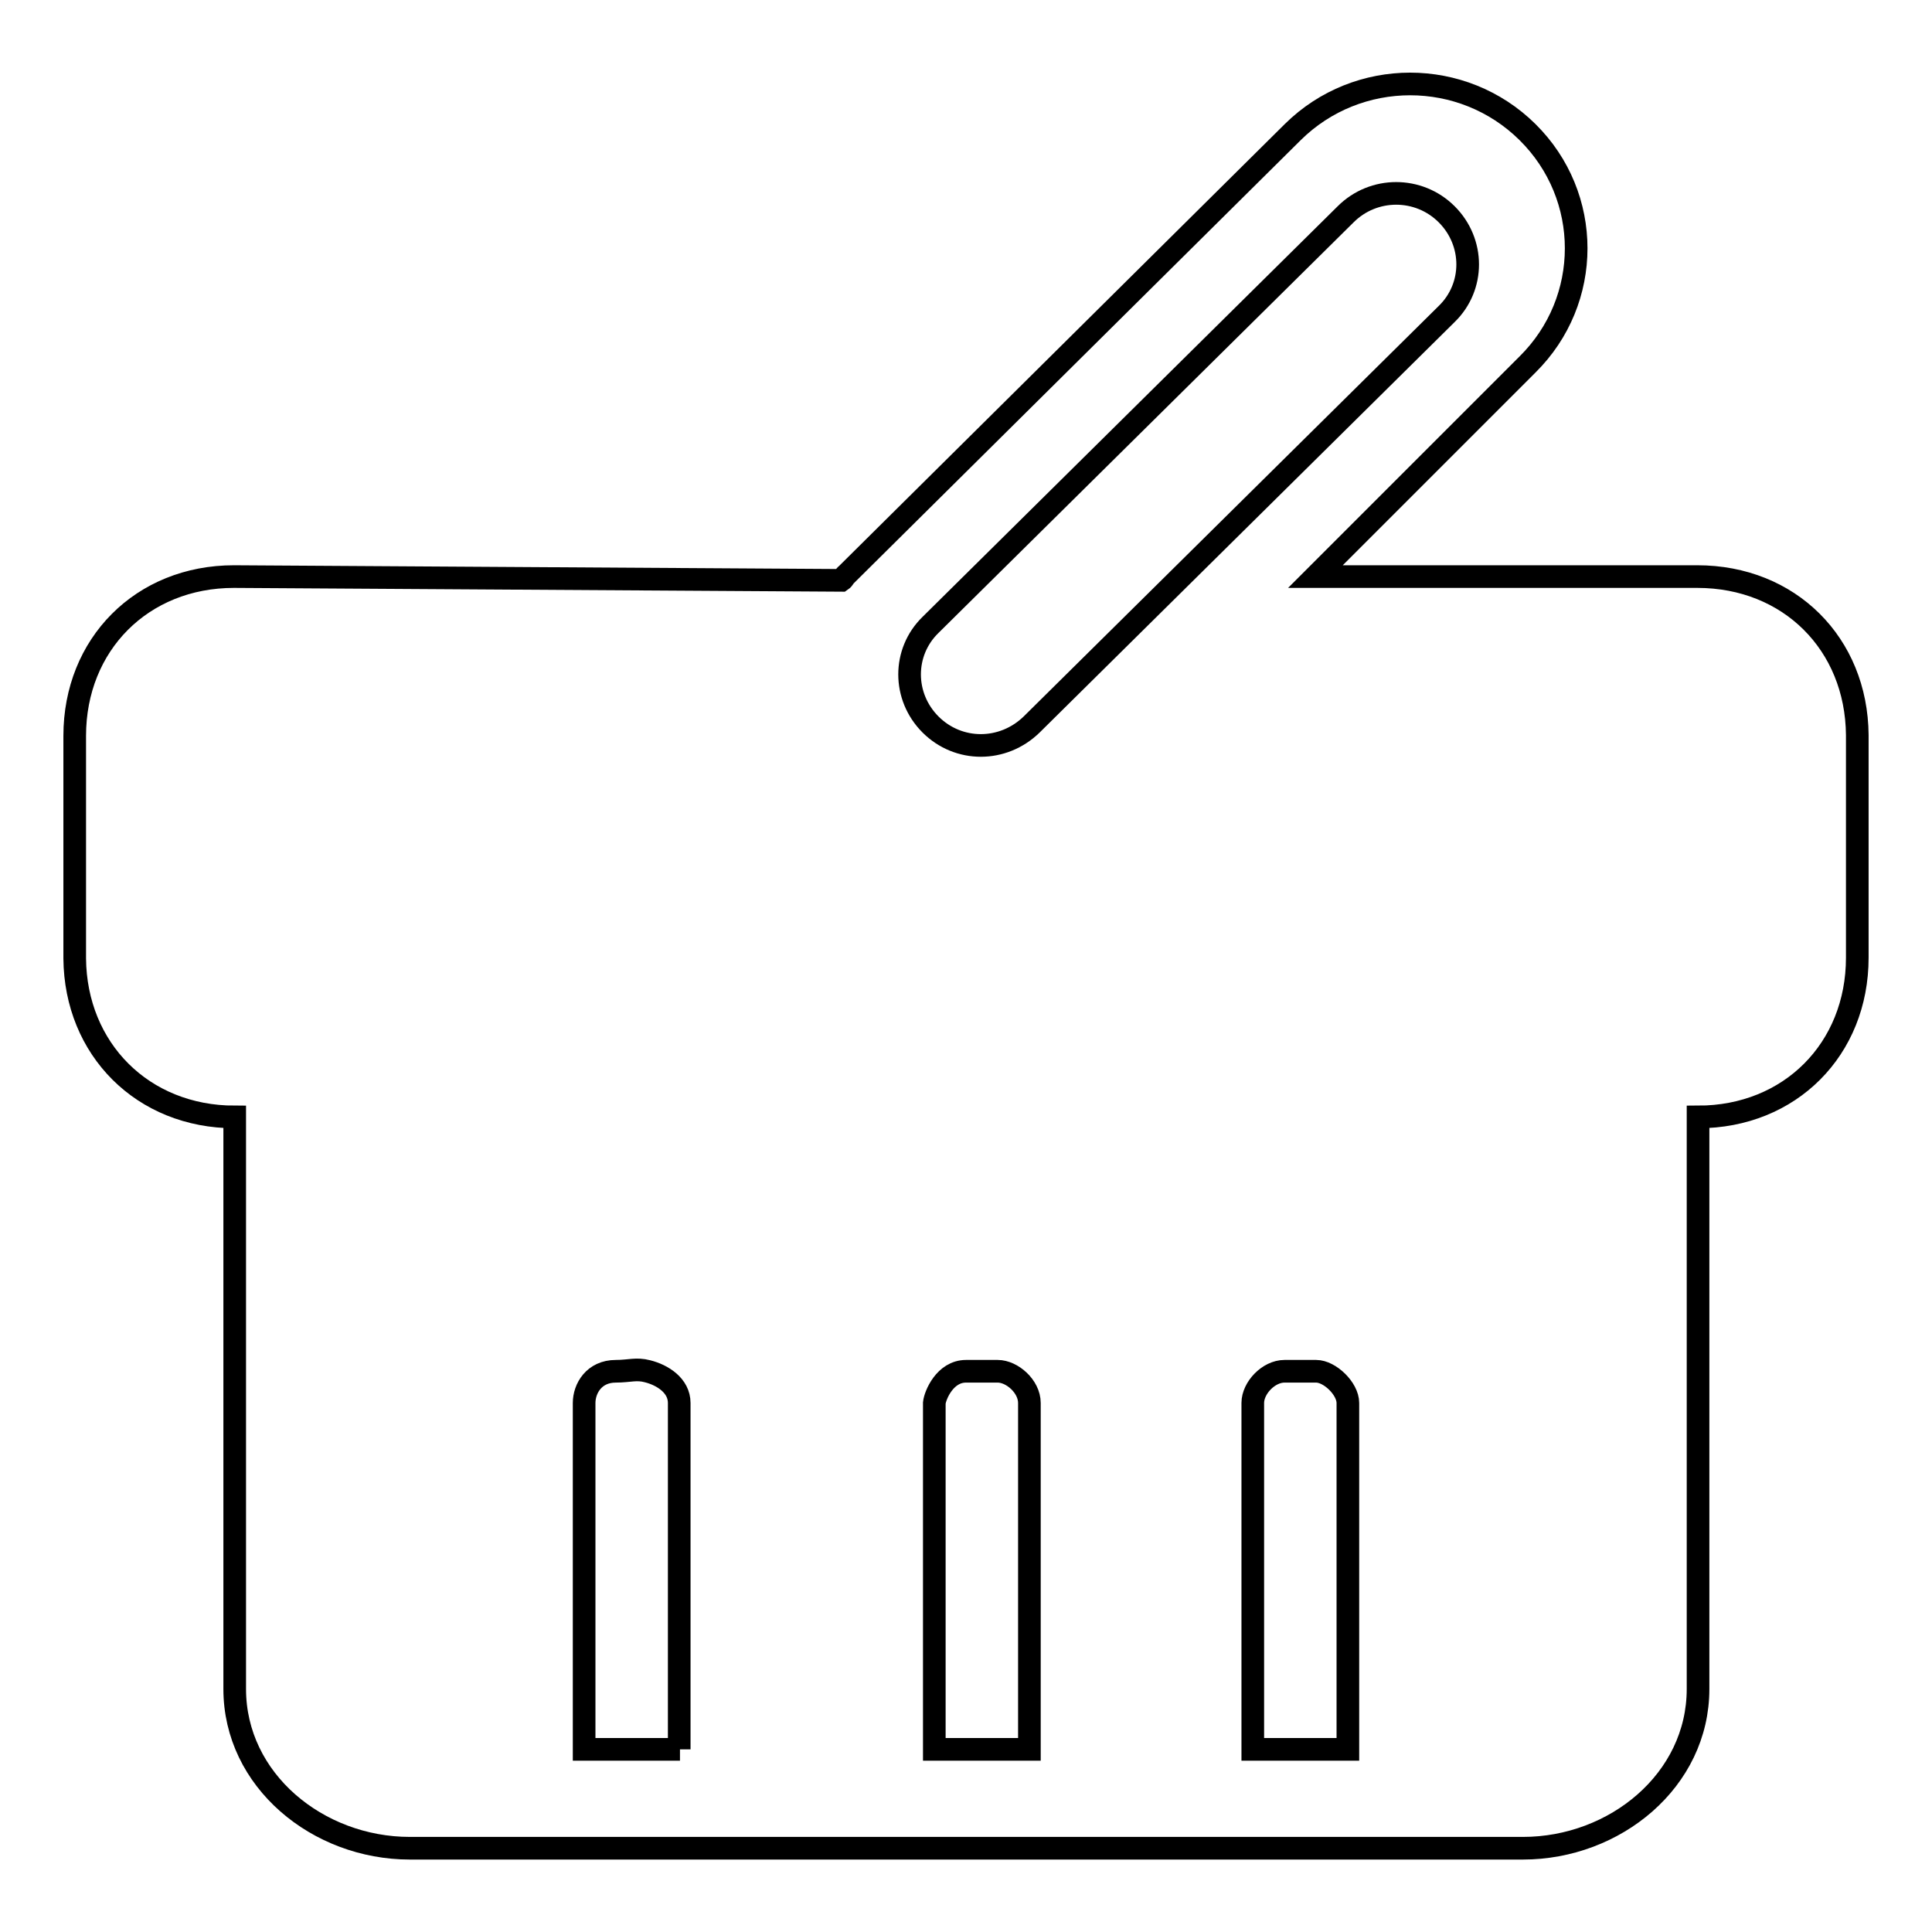 <?xml version="1.0" encoding="utf-8"?>
<!-- Svg Vector Icons : http://www.onlinewebfonts.com/icon -->
<!DOCTYPE svg PUBLIC "-//W3C//DTD SVG 1.1//EN" "http://www.w3.org/Graphics/SVG/1.1/DTD/svg11.dtd">
<svg version="1.1" xmlns="http://www.w3.org/2000/svg" xmlns:xlink="http://www.w3.org/1999/xlink" x="0px" y="0px" viewBox="0 0 256 256" enable-background="new 0 0 256 256" xml:space="preserve">
<g><g><path stroke-width="3" fill-opacity="0" stroke="#000000"  d="M224.9,76.4h-50.6l28.1-28.1c8.6-8.5,8.6-22.3,0-30.8c-8.6-8.5-22.5-8.5-31.1,0l-59.1,58.6c-0.3,0.2-0.4,0.6-0.7,0.8l-80.5-0.5c-12.2,0-21.1,9-21.1,21.1v29.5C10,139,18.9,148,31.1,148v75.8c0,12.1,11,21.1,23.2,21.1h147.5c12.2,0,23.2-9,23.2-21.1V148c12.2,0,21.1-9,21.1-21.1V97.4C246,85.3,237.1,76.4,224.9,76.4z M90.1,231.8H77.4v-45.9c0-1.9,1.3-4.2,4.2-4.2c1.8,0,2.7-0.4,4.2,0c2,0.5,4.2,1.9,4.2,4.2V231.8L90.1,231.8z M136.4,231.8h-12.6v-45.9c0.1-1,1.4-4.2,4.2-4.2h4.2c1.9,0,4.2,2,4.2,4.2V231.8L136.4,231.8z M123.3,96c-3.7-3.7-3.7-9.6,0-13.2l55-54.4c3.7-3.7,9.7-3.7,13.4,0s3.7,9.6,0,13.2l-55,54.4C132.9,99.7,127,99.7,123.3,96L123.3,96z M178.6,231.8h-12.6v-45.9c0-2,2.1-4.2,4.2-4.2h4.2c1.8,0,4.2,2.3,4.2,4.2V231.8L178.6,231.8z"/></g></g>
</svg>